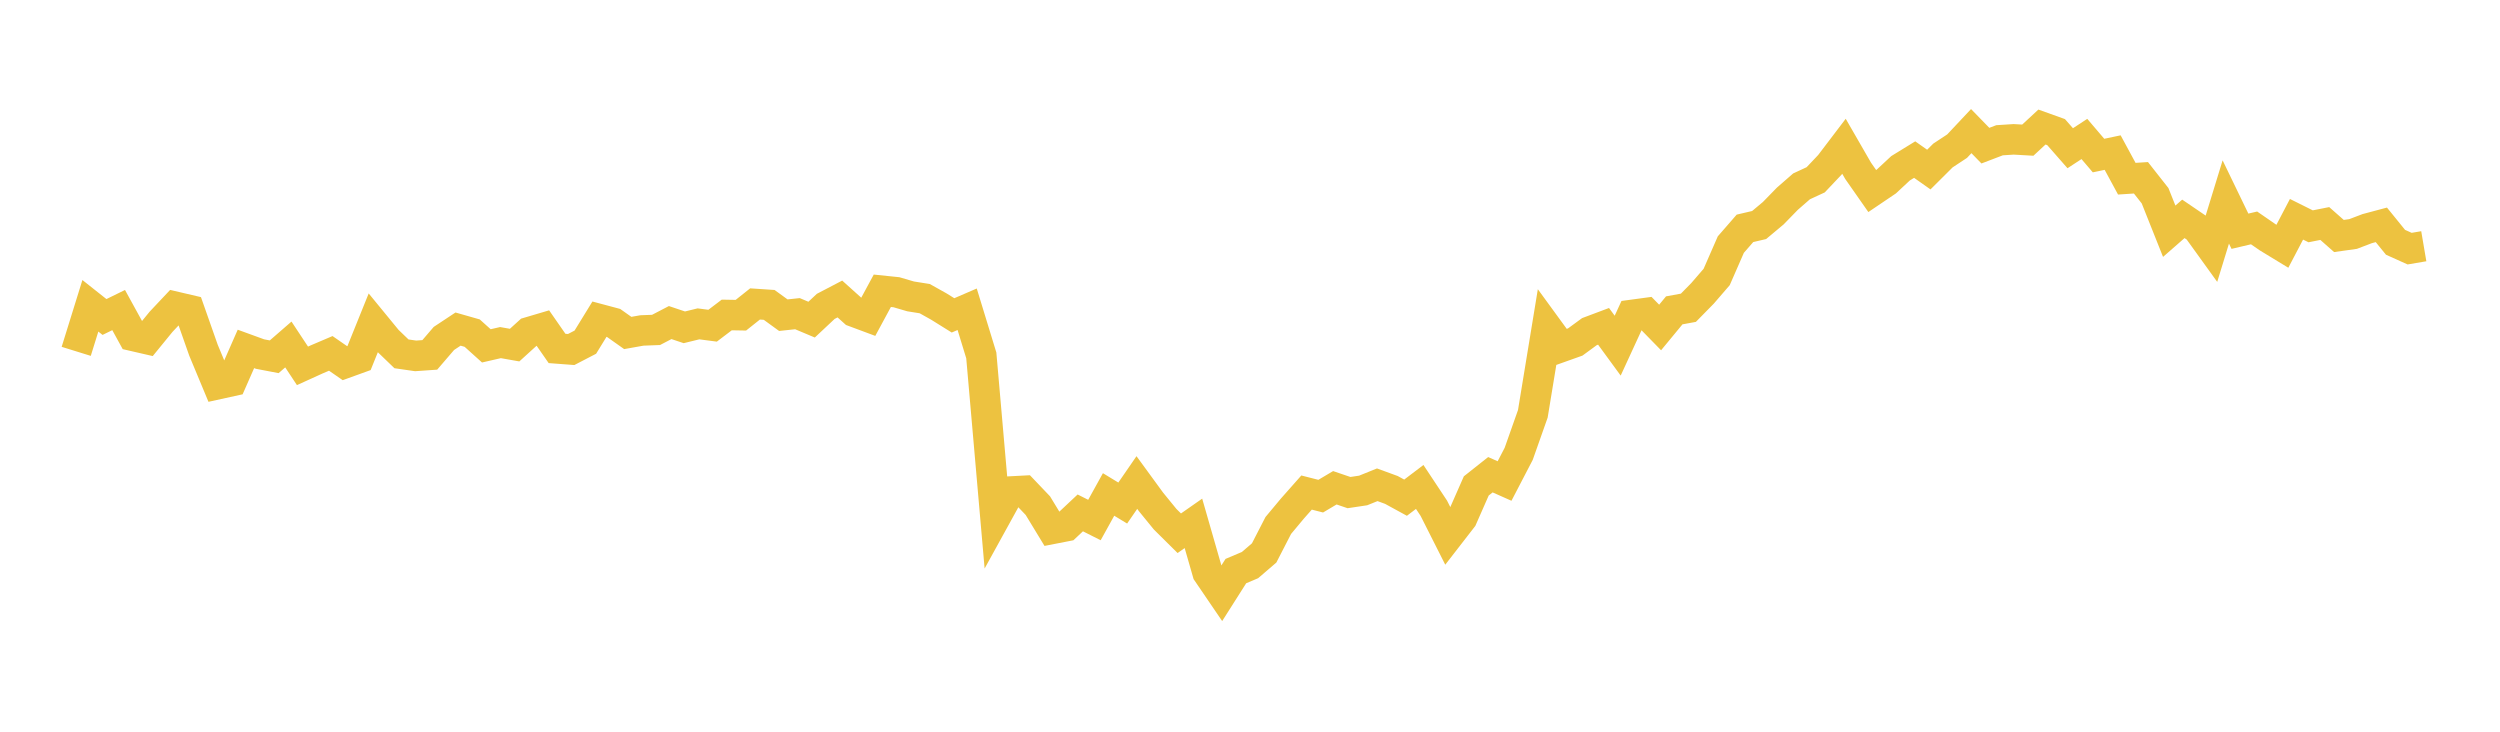 <svg width="164" height="48" xmlns="http://www.w3.org/2000/svg" xmlns:xlink="http://www.w3.org/1999/xlink"><path fill="none" stroke="rgb(237,194,64)" stroke-width="2" d="M5,23.049L5.928,20.06L6.855,20.795L7.783,20.34L8.711,22.03L9.639,22.244L10.566,21.109L11.494,20.123L12.422,20.34L13.349,22.975L14.277,25.203L15.205,24.999L16.133,22.889L17.06,23.227L17.988,23.404L18.916,22.598L19.843,24L20.771,23.578L21.699,23.182L22.627,23.824L23.554,23.489L24.482,21.188L25.41,22.319L26.337,23.212L27.265,23.346L28.193,23.281L29.12,22.202L30.048,21.588L30.976,21.853L31.904,22.688L32.831,22.475L33.759,22.639L34.687,21.796L35.614,21.522L36.542,22.858L37.47,22.928L38.398,22.446L39.325,20.938L40.253,21.186L41.181,21.843L42.108,21.678L43.036,21.643L43.964,21.16L44.892,21.472L45.819,21.245L46.747,21.366L47.675,20.662L48.602,20.678L49.53,19.939L50.458,20.001L51.386,20.676L52.313,20.577L53.241,20.968L54.169,20.098L55.096,19.614L56.024,20.448L56.952,20.794L57.88,19.075L58.807,19.171L59.735,19.443L60.663,19.591L61.59,20.11L62.518,20.688L63.446,20.287L64.373,23.315L65.301,33.932L66.229,32.247L67.157,32.198L68.084,33.171L69.012,34.697L69.94,34.516L70.867,33.646L71.795,34.114L72.723,32.436L73.651,33L74.578,31.654L75.506,32.925L76.434,34.062L77.361,34.981L78.289,34.332L79.217,37.561L80.145,38.923L81.072,37.463L82,37.07L82.928,36.273L83.855,34.472L84.783,33.36L85.711,32.311L86.639,32.548L87.566,31.998L88.494,32.314L89.422,32.175L90.349,31.801L91.277,32.141L92.205,32.648L93.133,31.944L94.06,33.343L94.988,35.181L95.916,33.984L96.843,31.877L97.771,31.142L98.699,31.555L99.627,29.77L100.554,27.145L101.482,21.492L102.41,22.765L103.337,22.435L104.265,21.756L105.193,21.407L106.12,22.675L107.048,20.66L107.976,20.534L108.904,21.483L109.831,20.359L110.759,20.189L111.687,19.243L112.614,18.169L113.542,16.045L114.47,14.979L115.398,14.762L116.325,13.987L117.253,13.035L118.181,12.225L119.108,11.796L120.036,10.816L120.964,9.595L121.892,11.205L122.819,12.531L123.747,11.904L124.675,11.039L125.602,10.469L126.53,11.124L127.458,10.2L128.386,9.588L129.313,8.601L130.241,9.555L131.169,9.201L132.096,9.141L133.024,9.194L133.952,8.334L134.88,8.667L135.807,9.724L136.735,9.116L137.663,10.205L138.59,10.01L139.518,11.723L140.446,11.663L141.373,12.841L142.301,15.169L143.229,14.357L144.157,14.988L145.084,16.274L146.012,13.249L146.94,15.169L147.867,14.951L148.795,15.591L149.723,16.156L150.651,14.384L151.578,14.846L152.506,14.662L153.434,15.481L154.361,15.351L155.289,14.998L156.217,14.75L157.145,15.894L158.072,16.311L159,16.153"></path></svg>